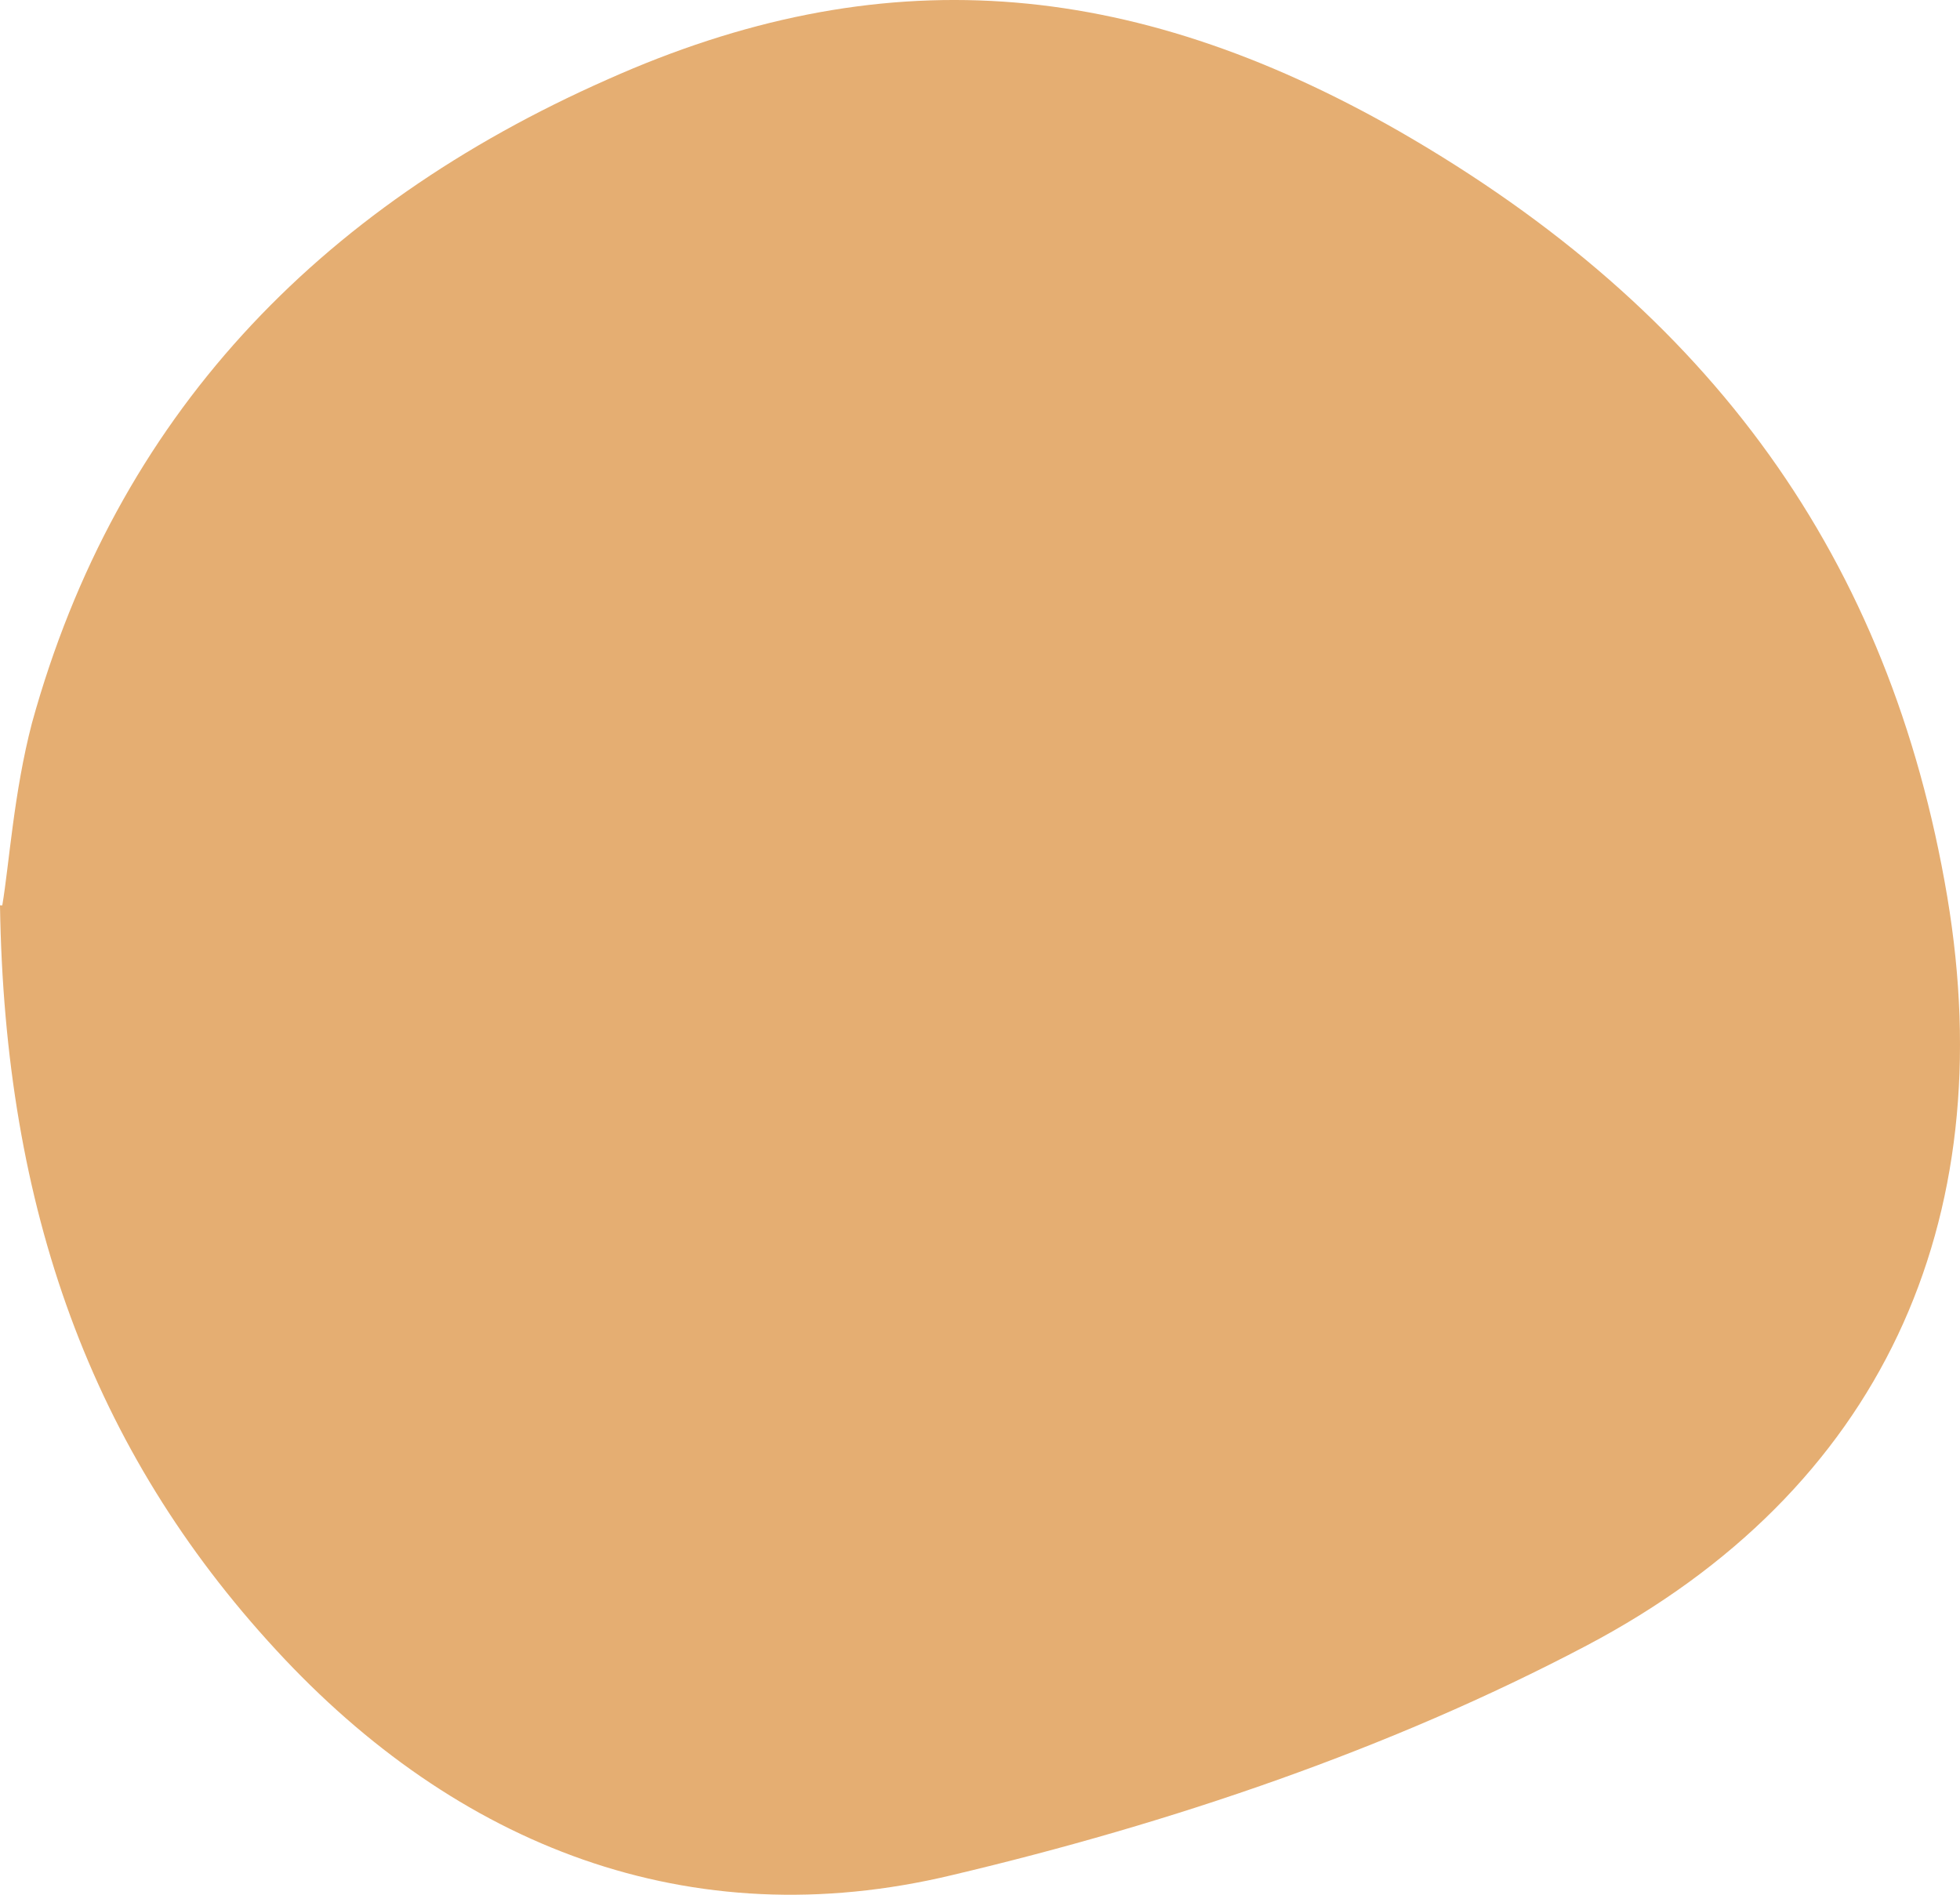 <?xml version="1.0" encoding="UTF-8"?> <svg xmlns="http://www.w3.org/2000/svg" width="30" height="29" viewBox="0 0 30 29" fill="none"> <path d="M0 13.857C0.07 18.506 1.398 22.191 4.228 25.256C6.988 28.252 10.552 29.664 14.57 28.7C17.924 27.907 21.278 26.771 24.283 25.187C28.791 22.811 30.642 18.712 29.804 13.719C28.93 8.553 26.205 4.765 21.418 2.01C17.26 -0.367 13.452 -0.642 9.294 1.218C4.857 3.181 1.782 6.383 0.489 11.067C0.21 12.135 0.14 13.237 0.035 13.857H0Z" fill="#E5AE72"></path> </svg> 